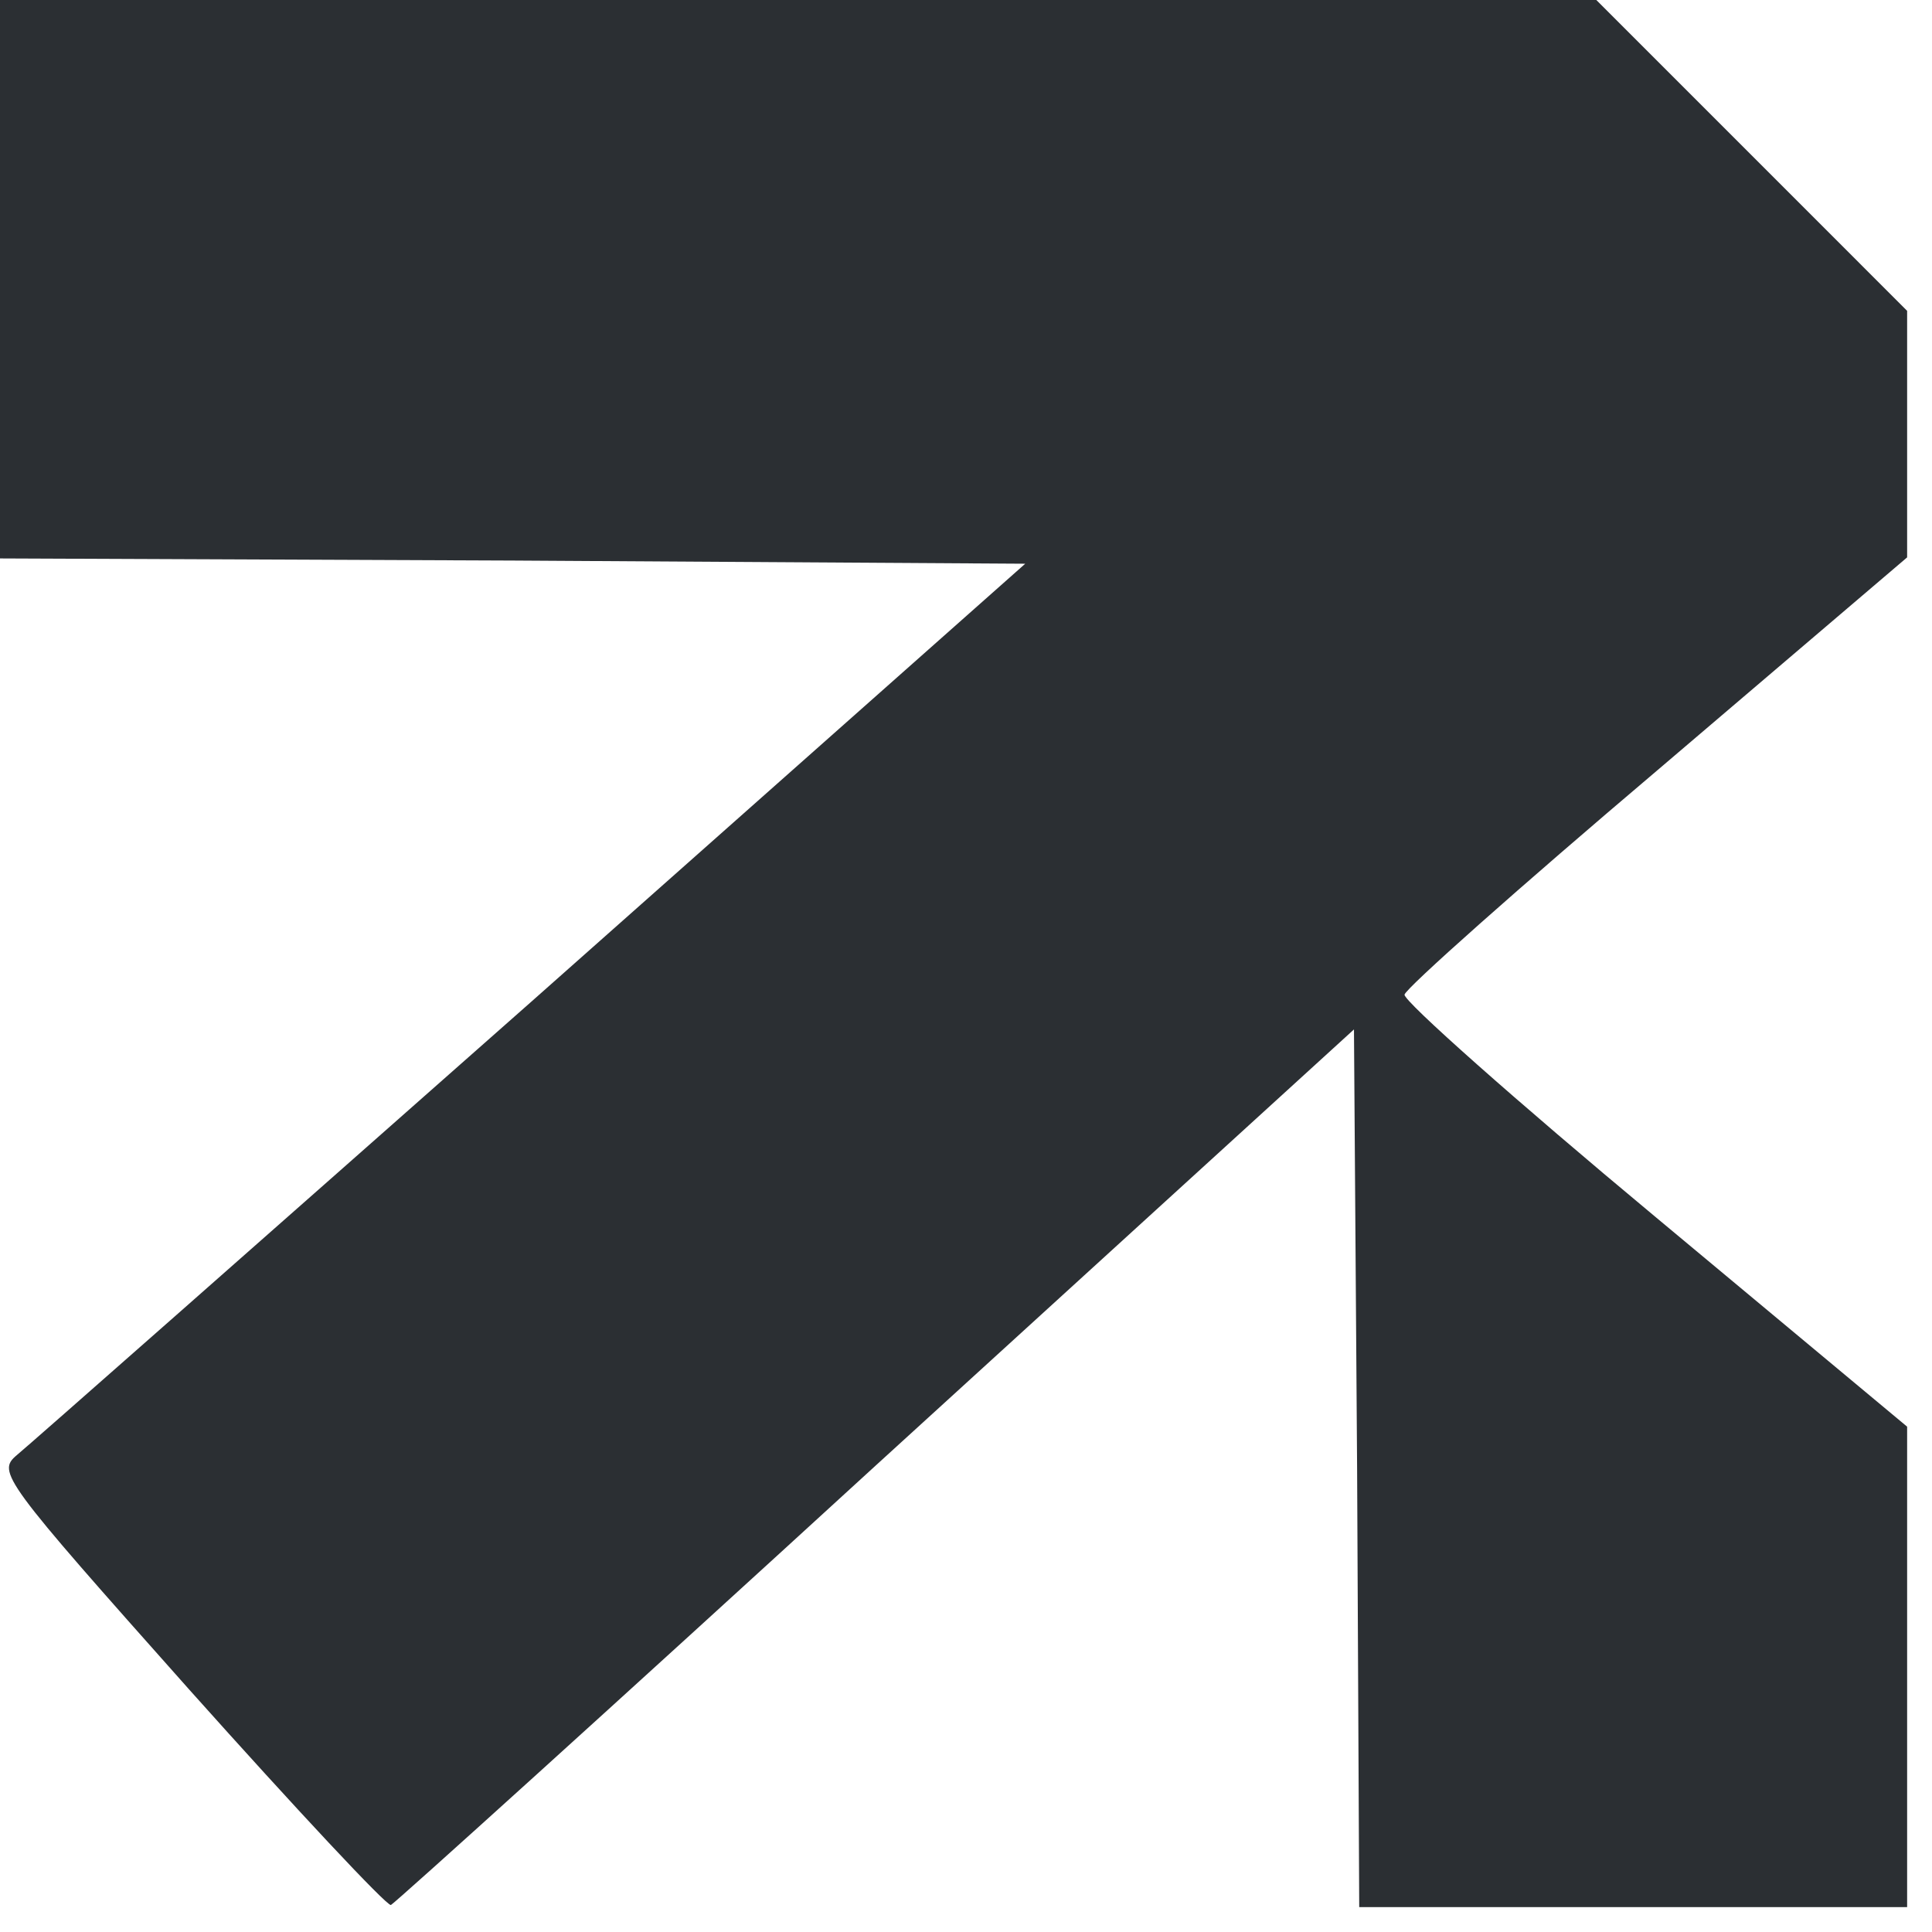 <svg width="64" height="64" viewBox="0 0 64 64" fill="none" xmlns="http://www.w3.org/2000/svg">
<path d="M0 9.25V18.499L16.998 18.569L33.962 18.674L17.627 33.159C8.621 41.117 0.942 47.888 0.558 48.202C-0.105 48.761 0.07 49.005 6.283 55.986C9.808 59.93 12.81 63.141 12.949 63.106C13.089 63.037 20.314 56.51 29.005 48.551L44.852 34.101L44.956 48.656L45.026 63.176H54.101H63.176V55.218V47.26L54.799 40.279C50.227 36.475 46.492 33.159 46.527 32.949C46.562 32.74 50.332 29.389 54.904 25.515L63.176 18.464V14.38V10.297L58.011 5.131L52.88 3.8147e-06H26.422H0V9.25Z" fill="#2B2F33"/>
</svg>
